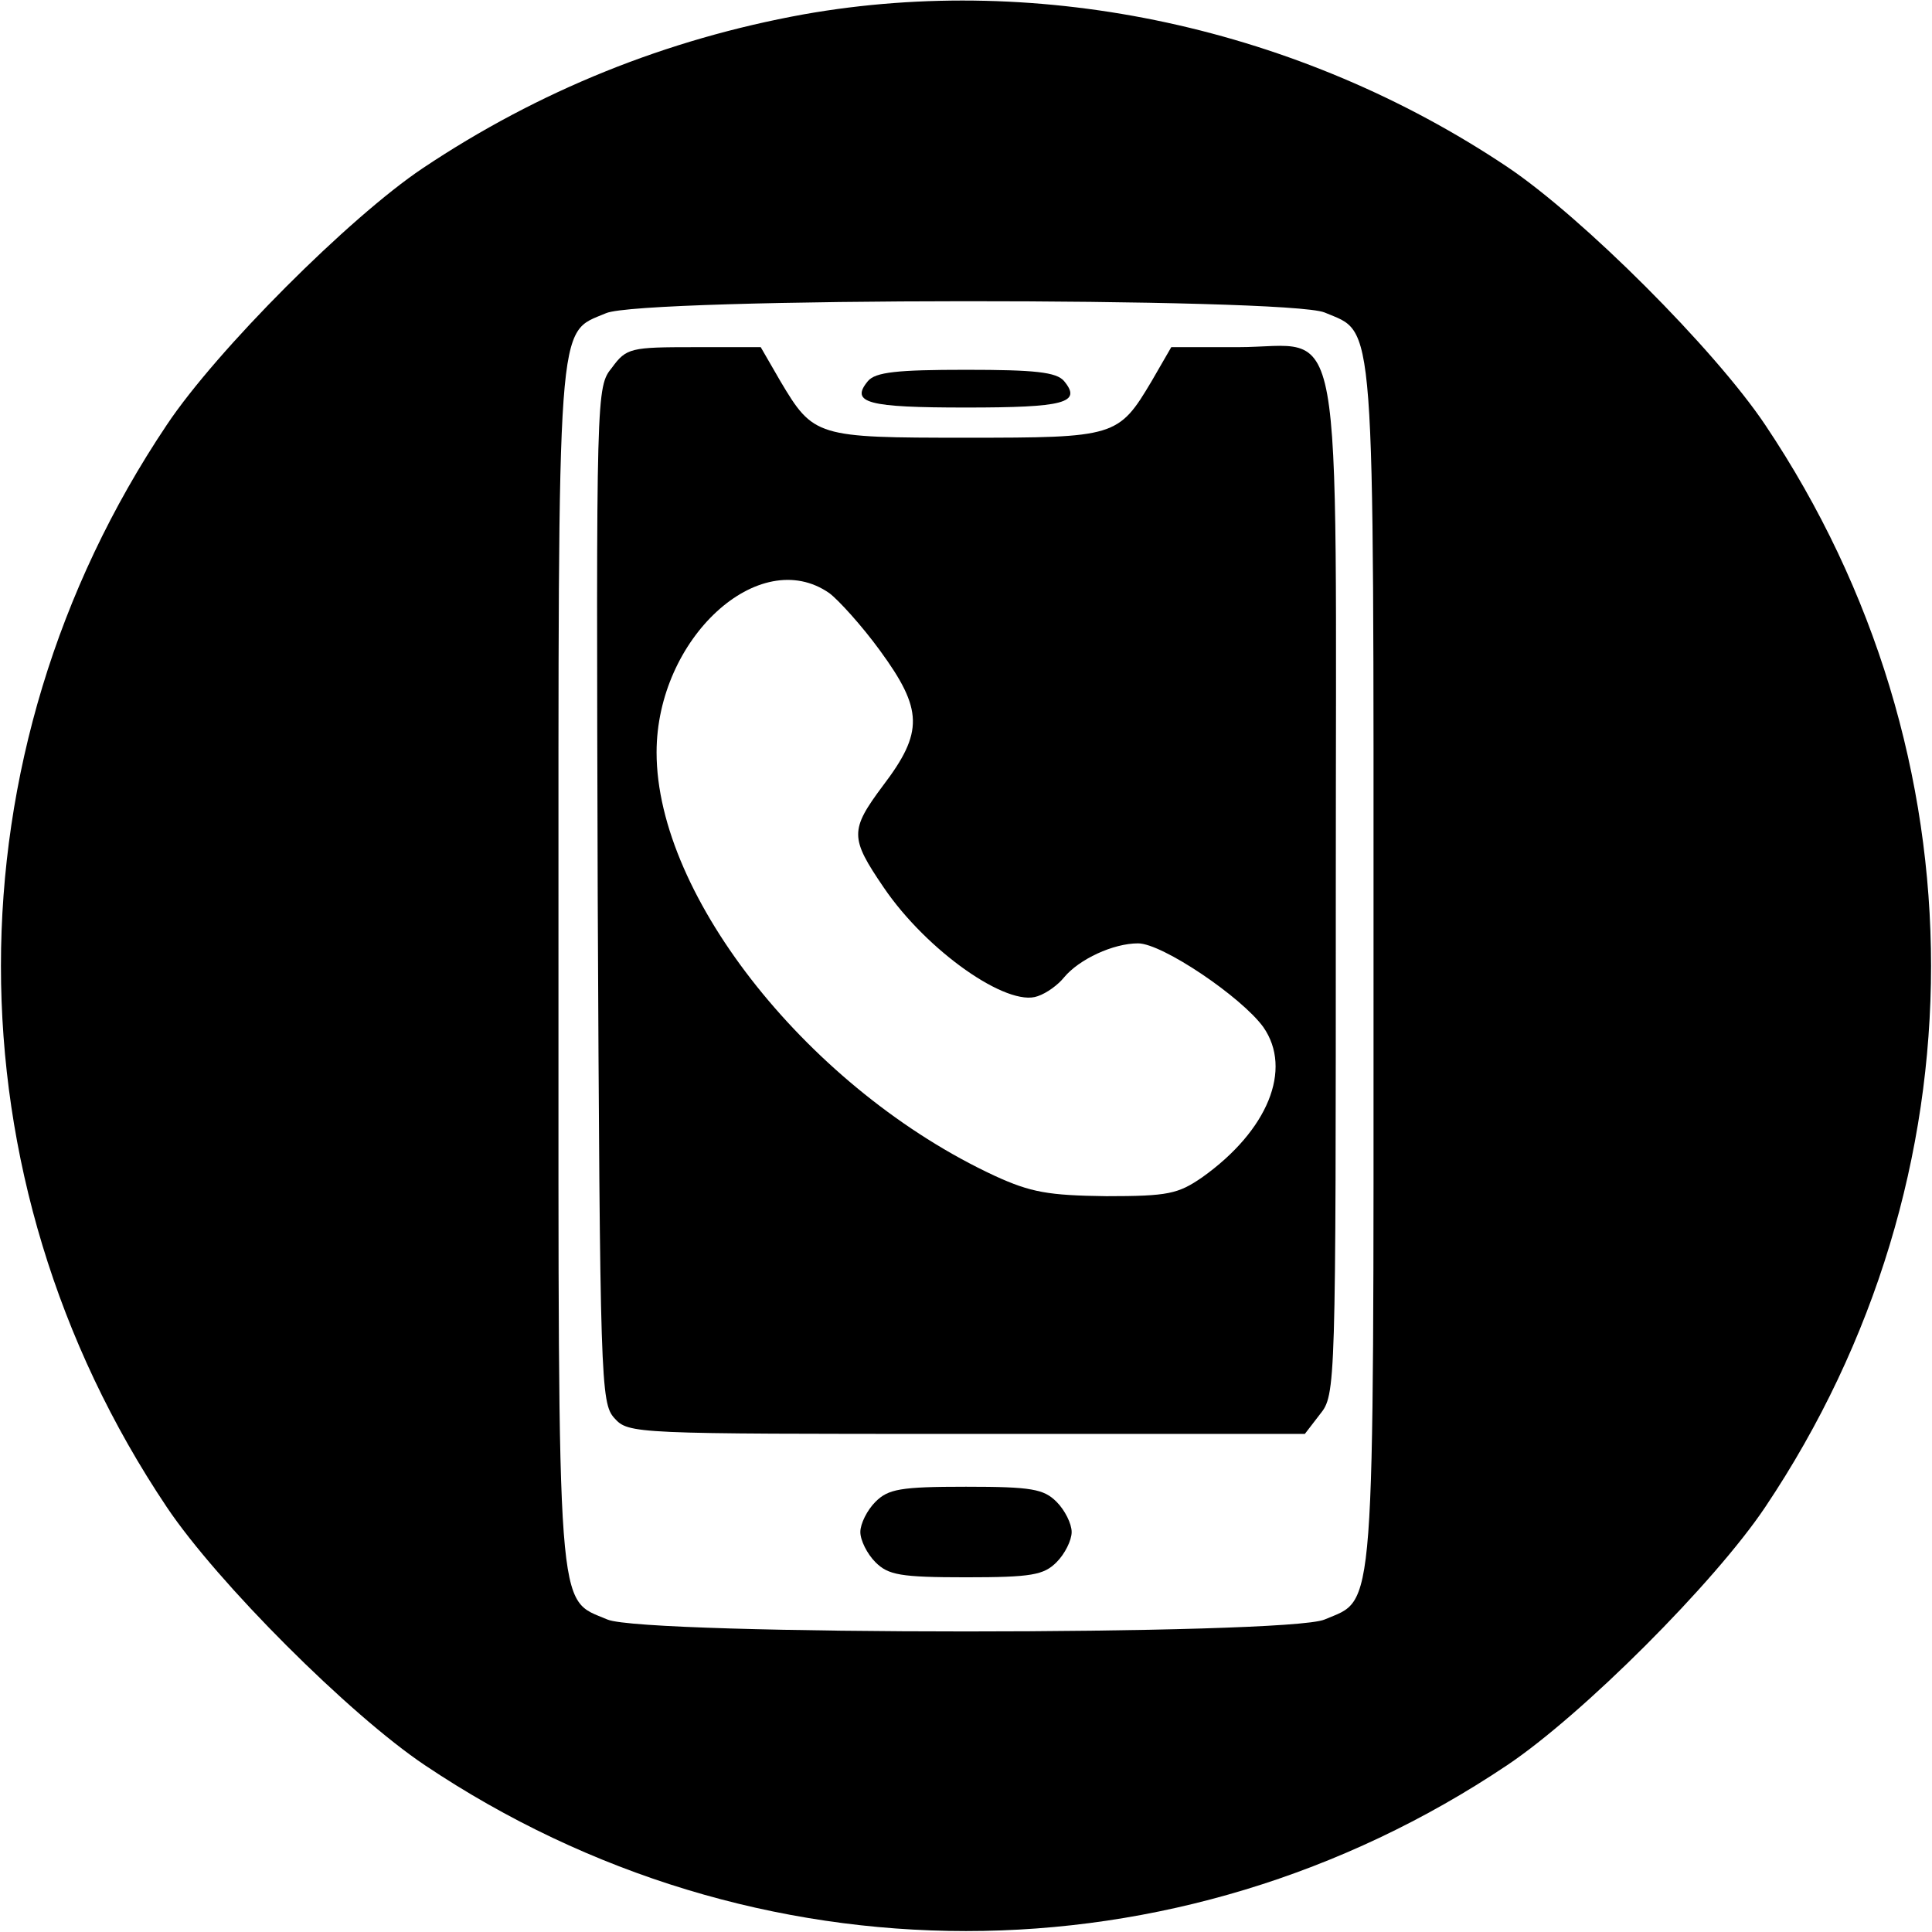 <?xml version="1.0" standalone="no"?>
<!DOCTYPE svg PUBLIC "-//W3C//DTD SVG 20010904//EN"
 "http://www.w3.org/TR/2001/REC-SVG-20010904/DTD/svg10.dtd">
<svg version="1.0" xmlns="http://www.w3.org/2000/svg"
 width="256pt" height="256pt" viewBox="0 0 256 256"
 preserveAspectRatio="xMidYMid meet">

<g transform="translate(0,256) scale(0.1,-0.1)"
fill="#000000" stroke="none">
<path d="M1065 2541 c-182 -33 -351 -101 -505 -204 -97 -65 -273 -241 -339
-340 -293 -437 -293 -997 0 -1434 67 -100 242 -275 342 -342 437 -293 997
-293 1434 0 100 67 275 242 342 342 293 437 293 997 0 1434 -67 100 -242 275
-342 342 -275 184 -616 258 -932 202z m690 -395 c68 -29 65 11 65 -866 0 -877
3 -837 -65 -866 -50 -21 -900 -21 -950 0 -68 29 -65 -11 -65 866 0 874 -3 837
63 865 48 21 902 21 952 1z"/>
<path d="M811 2073 c-21 -26 -21 -29 -19 -699 3 -645 4 -673 22 -693 19 -21
24 -21 467 -21 l448 0 20 26 c21 26 21 34 21 694 0 793 13 720 -130 720 l-88
0 -26 -45 c-44 -74 -48 -75 -246 -75 -198 0 -202 1 -246 75 l-26 45 -88 0
c-84 0 -90 -1 -109 -27z m288 -299 c12 -9 43 -43 67 -76 57 -78 58 -108 4
-179 -44 -59 -44 -69 1 -135 57 -84 164 -159 204 -144 12 4 27 15 35 25 20 24
65 45 98 45 32 0 137 -71 166 -111 39 -56 6 -137 -81 -199 -32 -22 -45 -25
-127 -25 -77 1 -100 5 -148 27 -243 113 -448 369 -448 561 0 151 136 276 229
211z"/>
<path d="M1150 2055 c-24 -29 0 -35 130 -35 130 0 154 6 130 35 -10 12 -39 15
-130 15 -91 0 -120 -3 -130 -15z"/>
<path d="M1160 570 c-11 -11 -20 -29 -20 -40 0 -11 9 -29 20 -40 17 -17 33
-20 120 -20 87 0 103 3 120 20 11 11 20 29 20 40 0 11 -9 29 -20 40 -17 17
-33 20 -120 20 -87 0 -103 -3 -120 -20z"/>
</g>
</svg>
